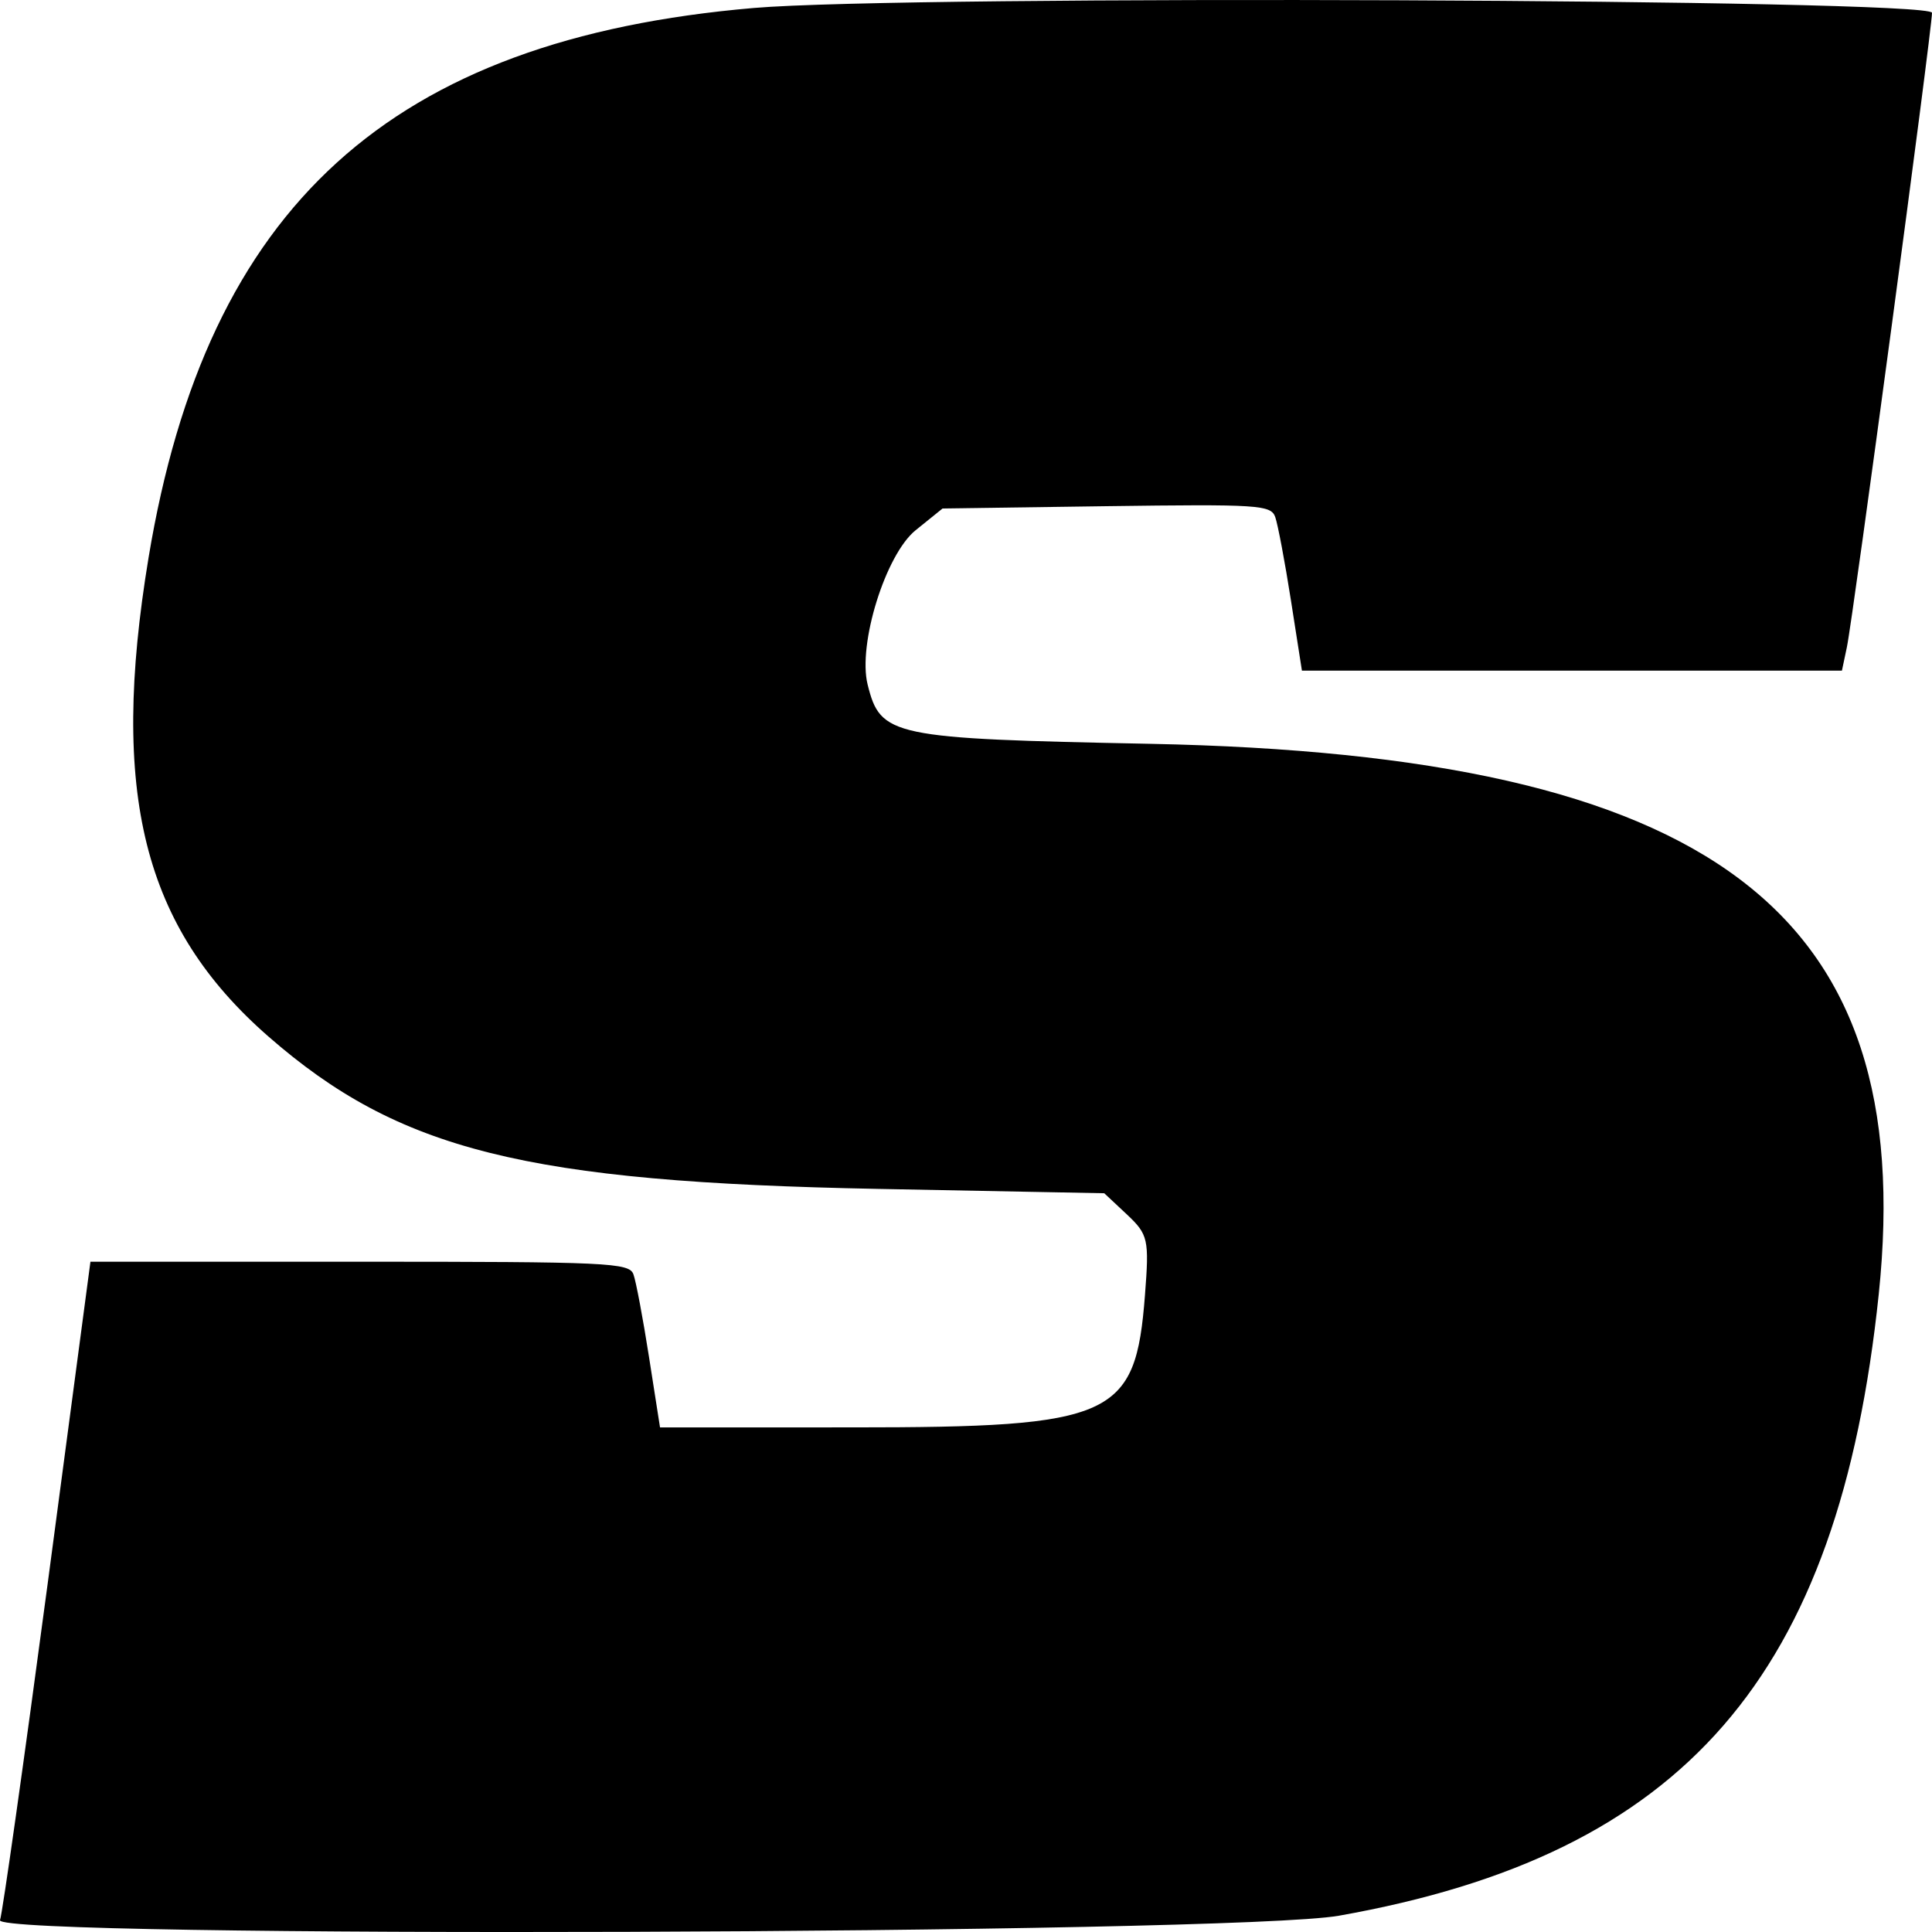 <?xml version="1.0" encoding="UTF-8"?>
<svg
   id="svg"
   width="16"
   height="16"
   viewBox="0 0 16 16"
   xmlns="http://www.w3.org/2000/svg"
   xmlns:svg="http://www.w3.org/2000/svg">

<path d="M 6.243,0.066 C 3.234,0.324 1.713,1.706 1.23,4.62 0.908,6.57 1.185,7.677 2.223,8.584 c 1.081,0.944 2.131,1.206 5.051,1.262 l 1.871,0.036 0.188,0.176 c 0.176,0.166 0.185,0.205 0.149,0.669 -0.078,1.013 -0.257,1.094 -2.423,1.094 l -1.593,1.2e-4 -0.091,-0.582 C 5.325,10.92 5.267,10.611 5.246,10.554 5.212,10.457 5.039,10.449 2.979,10.449 H 0.749 L 0.394,13.121 C 0.198,14.59 0.021,15.841 2.0590248e-4,15.902 -0.053,16.054 10.214,16.02 11.089,15.865 13.95,15.358 15.228,13.886 15.559,10.718 15.89,7.545 14.179,6.253 9.526,6.16 7.377,6.117 7.292,6.099 7.185,5.668 7.103,5.335 7.334,4.592 7.583,4.391 L 7.806,4.211 9.164,4.192 c 1.259,-0.017 1.361,-0.011 1.397,0.09 0.021,0.059 0.08,0.37 0.13,0.69 l 0.091,0.582 h 2.236 2.236 l 0.041,-0.194 C 15.347,5.113 16,0.246 16,0.106 16,-0.008 7.516,-0.043 6.243,0.066" />
</svg>